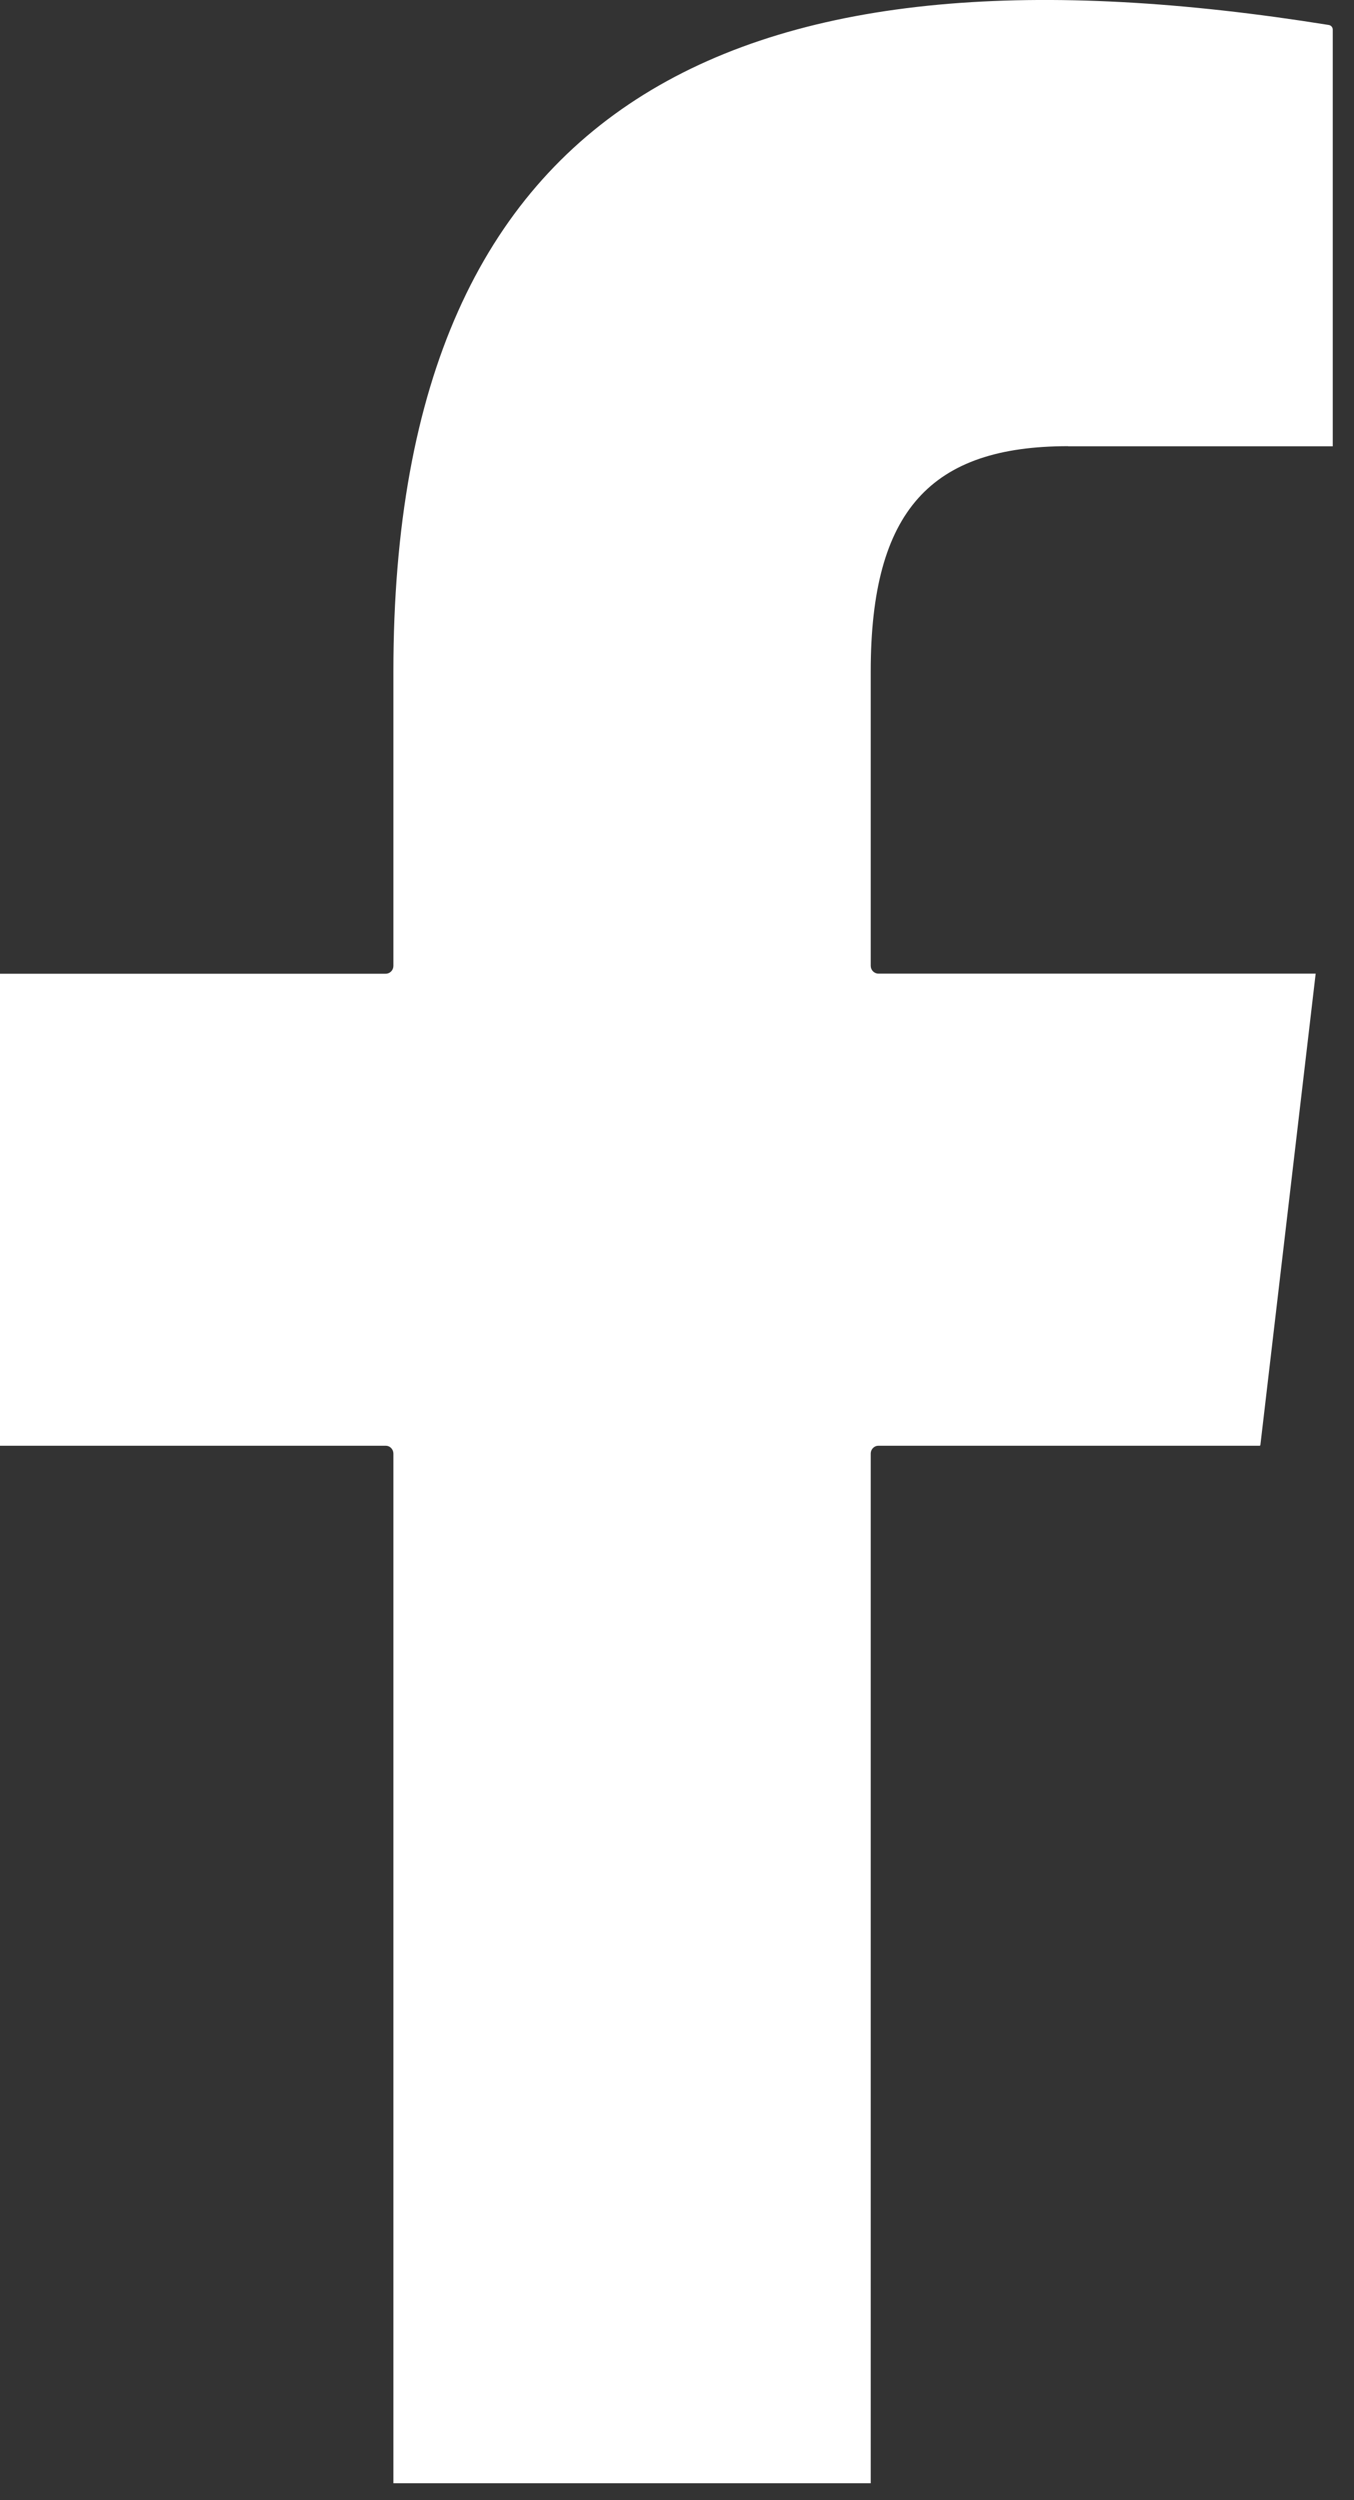 <svg width="13" height="24" viewBox="0 0 13 24" fill="none" xmlns="http://www.w3.org/2000/svg">
<rect x="0" y="0" width="13" height="24" fill="#333333" stroke="none"/>
<path d="M10.255 4.284H12.796V0.284C12.796 0.262 12.78 0.244 12.759 0.24C7.194 -0.654 3.777 0.847 3.777 6.446V9.272C3.777 9.313 3.744 9.347 3.704 9.347H0V13.878H3.704C3.744 13.878 3.777 13.912 3.777 13.953V23.837H8.36V13.953C8.36 13.912 8.393 13.878 8.433 13.878H12.095C12.095 13.878 12.101 13.876 12.101 13.872L12.632 9.346H8.433C8.393 9.346 8.36 9.312 8.36 9.271V6.445C8.36 4.897 8.942 4.283 10.255 4.283V4.284Z" fill="white"/>
</svg>
